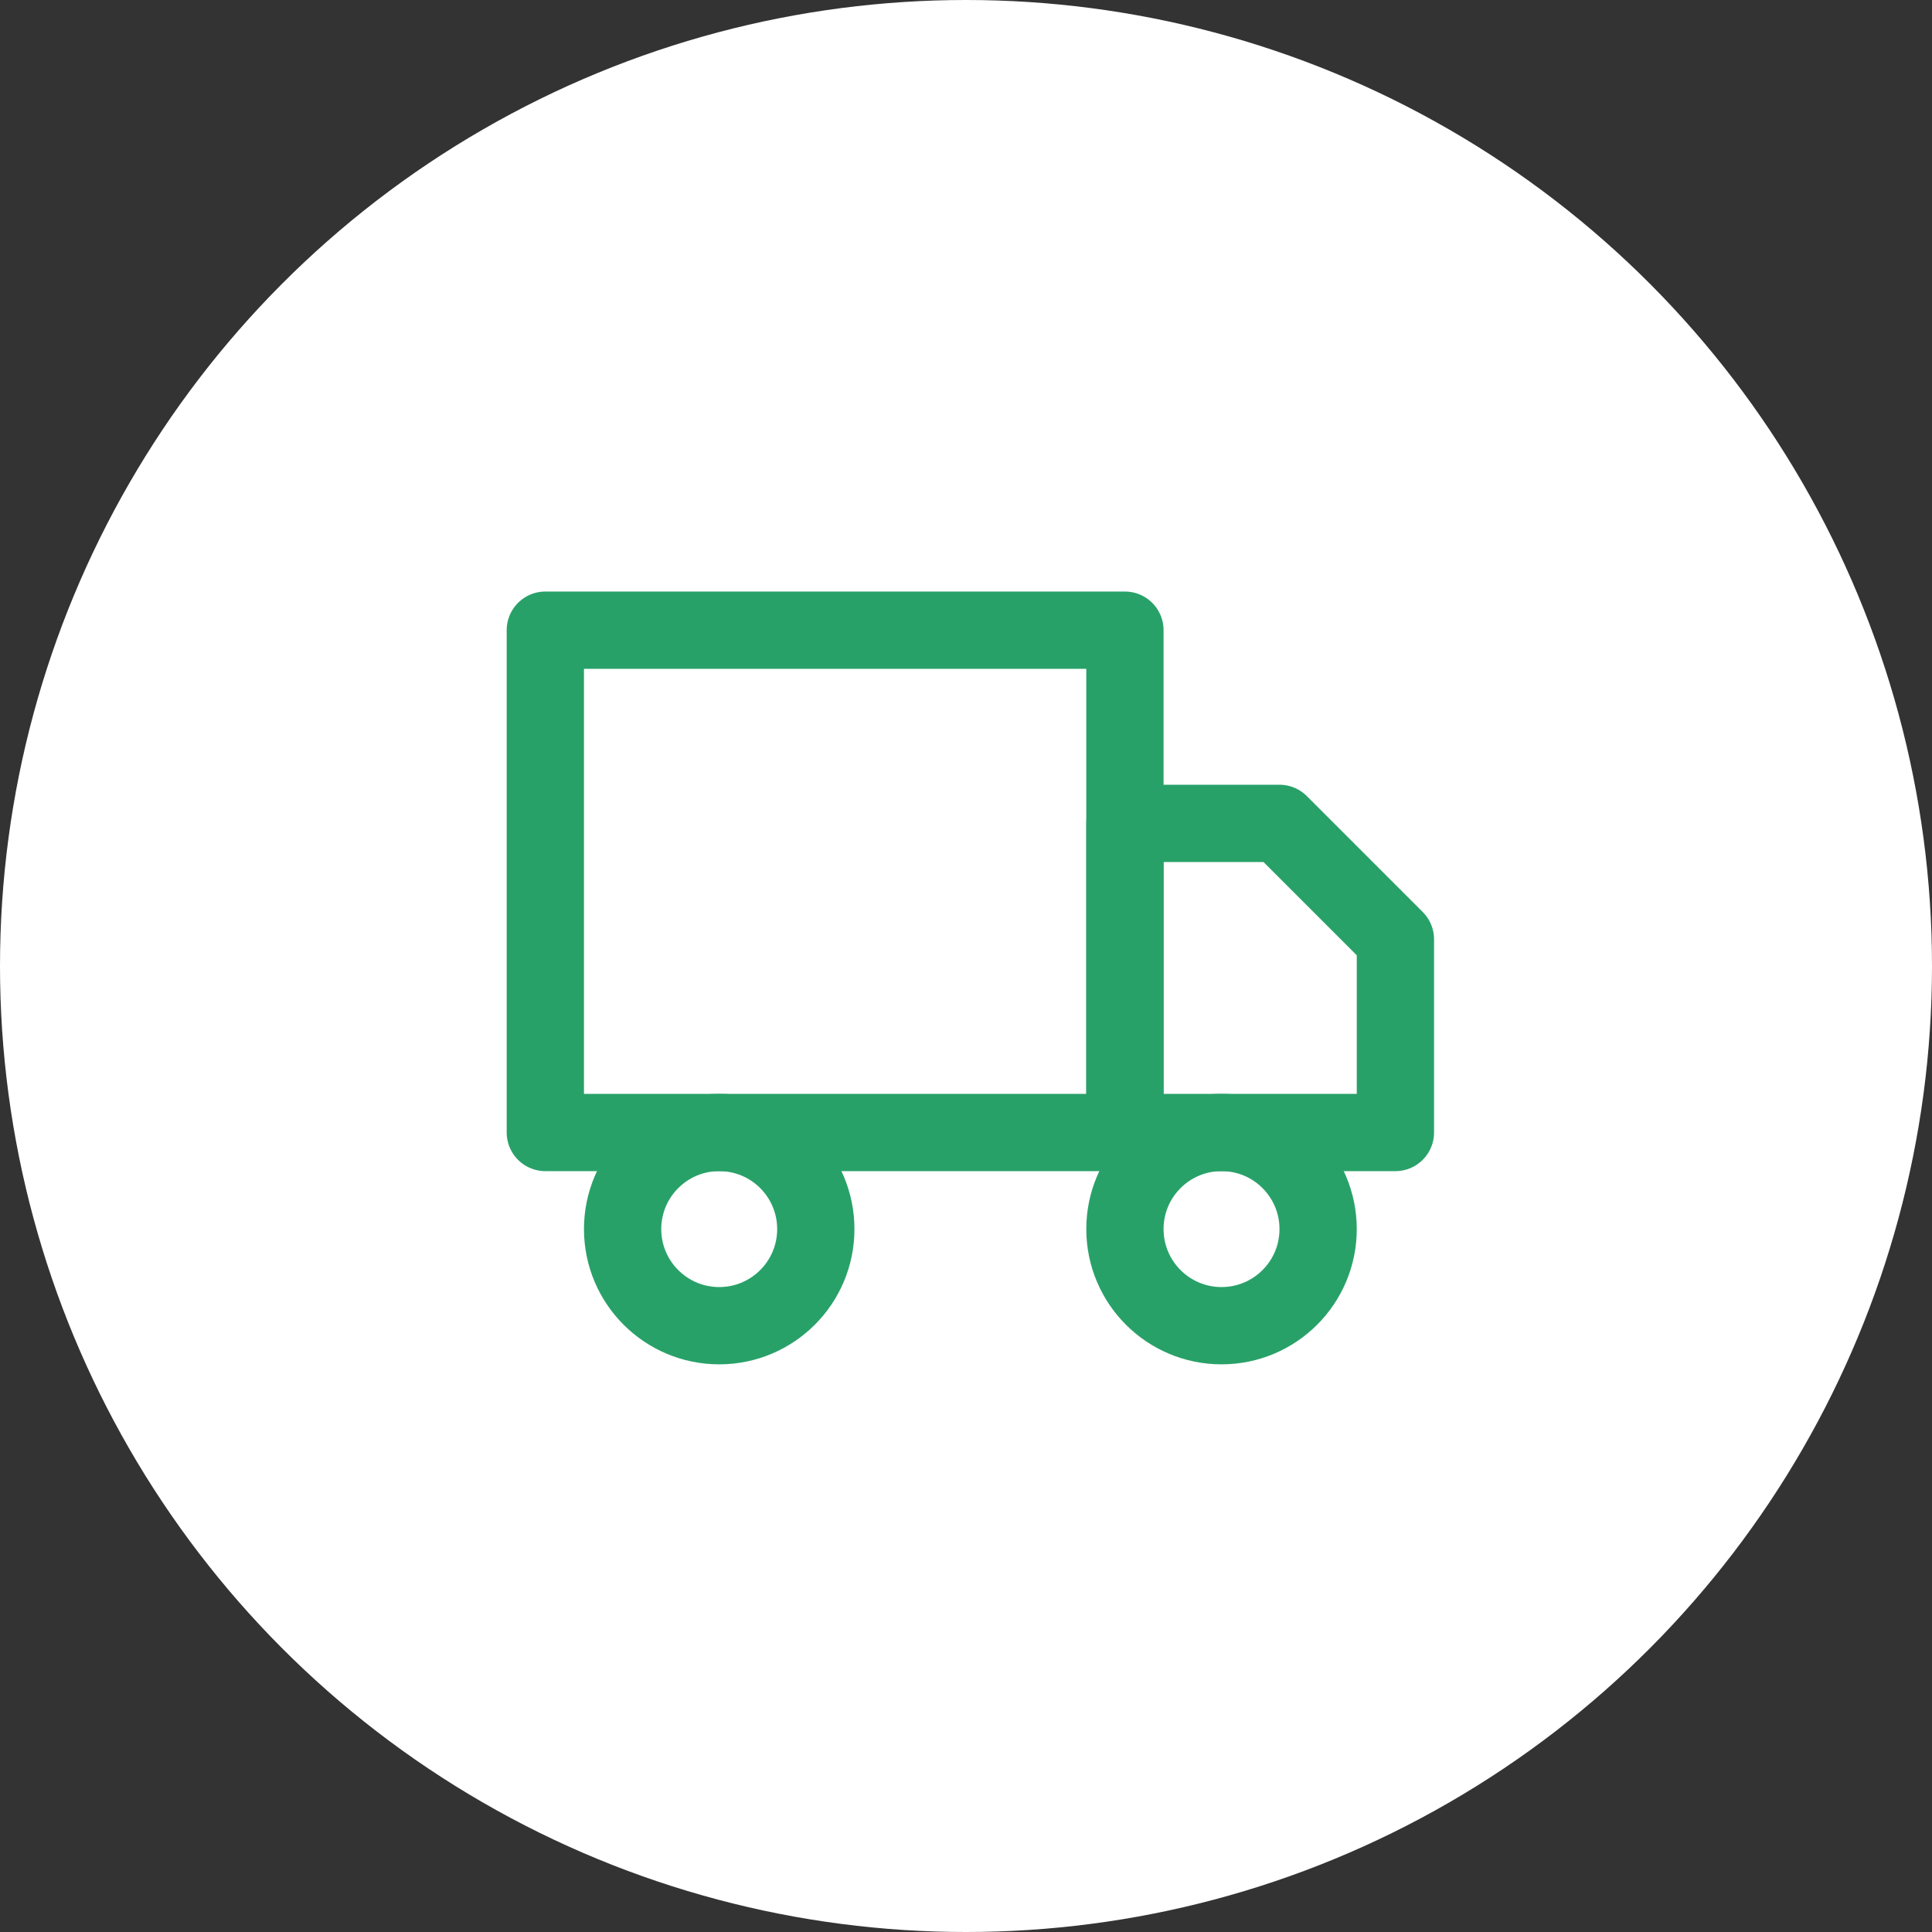 <svg xmlns="http://www.w3.org/2000/svg" fill="none" viewBox="0 0 50 50" height="50" width="50">
<rect x="0" y="0" width="50" height="50" fill="#333333" stroke="none"/>
<circle fill="white" r="25" cy="25" cx="25"></circle>
<g clip-path="url(#clip0_59_32)">
<path stroke-linejoin="round" stroke-linecap="round" stroke-width="2" stroke="#28A169" d="M29.113 16.309H14.113V29.309H29.113V16.309Z"></path>
<path stroke-linejoin="round" stroke-linecap="round" stroke-width="2" stroke="#28A169" d="M29.113 21.309H33.113L36.113 24.309V29.309H29.113V21.309Z"></path>
<path stroke-linejoin="round" stroke-linecap="round" stroke-width="2" stroke="#28A169" d="M18.613 34.309C19.994 34.309 21.113 33.189 21.113 31.809C21.113 30.428 19.994 29.309 18.613 29.309C17.233 29.309 16.113 30.428 16.113 31.809C16.113 33.189 17.233 34.309 18.613 34.309Z"></path>
<path stroke-linejoin="round" stroke-linecap="round" stroke-width="2" stroke="#28A169" d="M31.613 34.309C32.994 34.309 34.113 33.189 34.113 31.809C34.113 30.428 32.994 29.309 31.613 29.309C30.233 29.309 29.113 30.428 29.113 31.809C29.113 33.189 30.233 34.309 31.613 34.309Z"></path>
</g>
<defs>
<clipPath id="clip0_59_32">
<rect transform="translate(13.113 13.309)" fill="white" height="24" width="24"></rect>
</clipPath>
</defs>
</svg>
